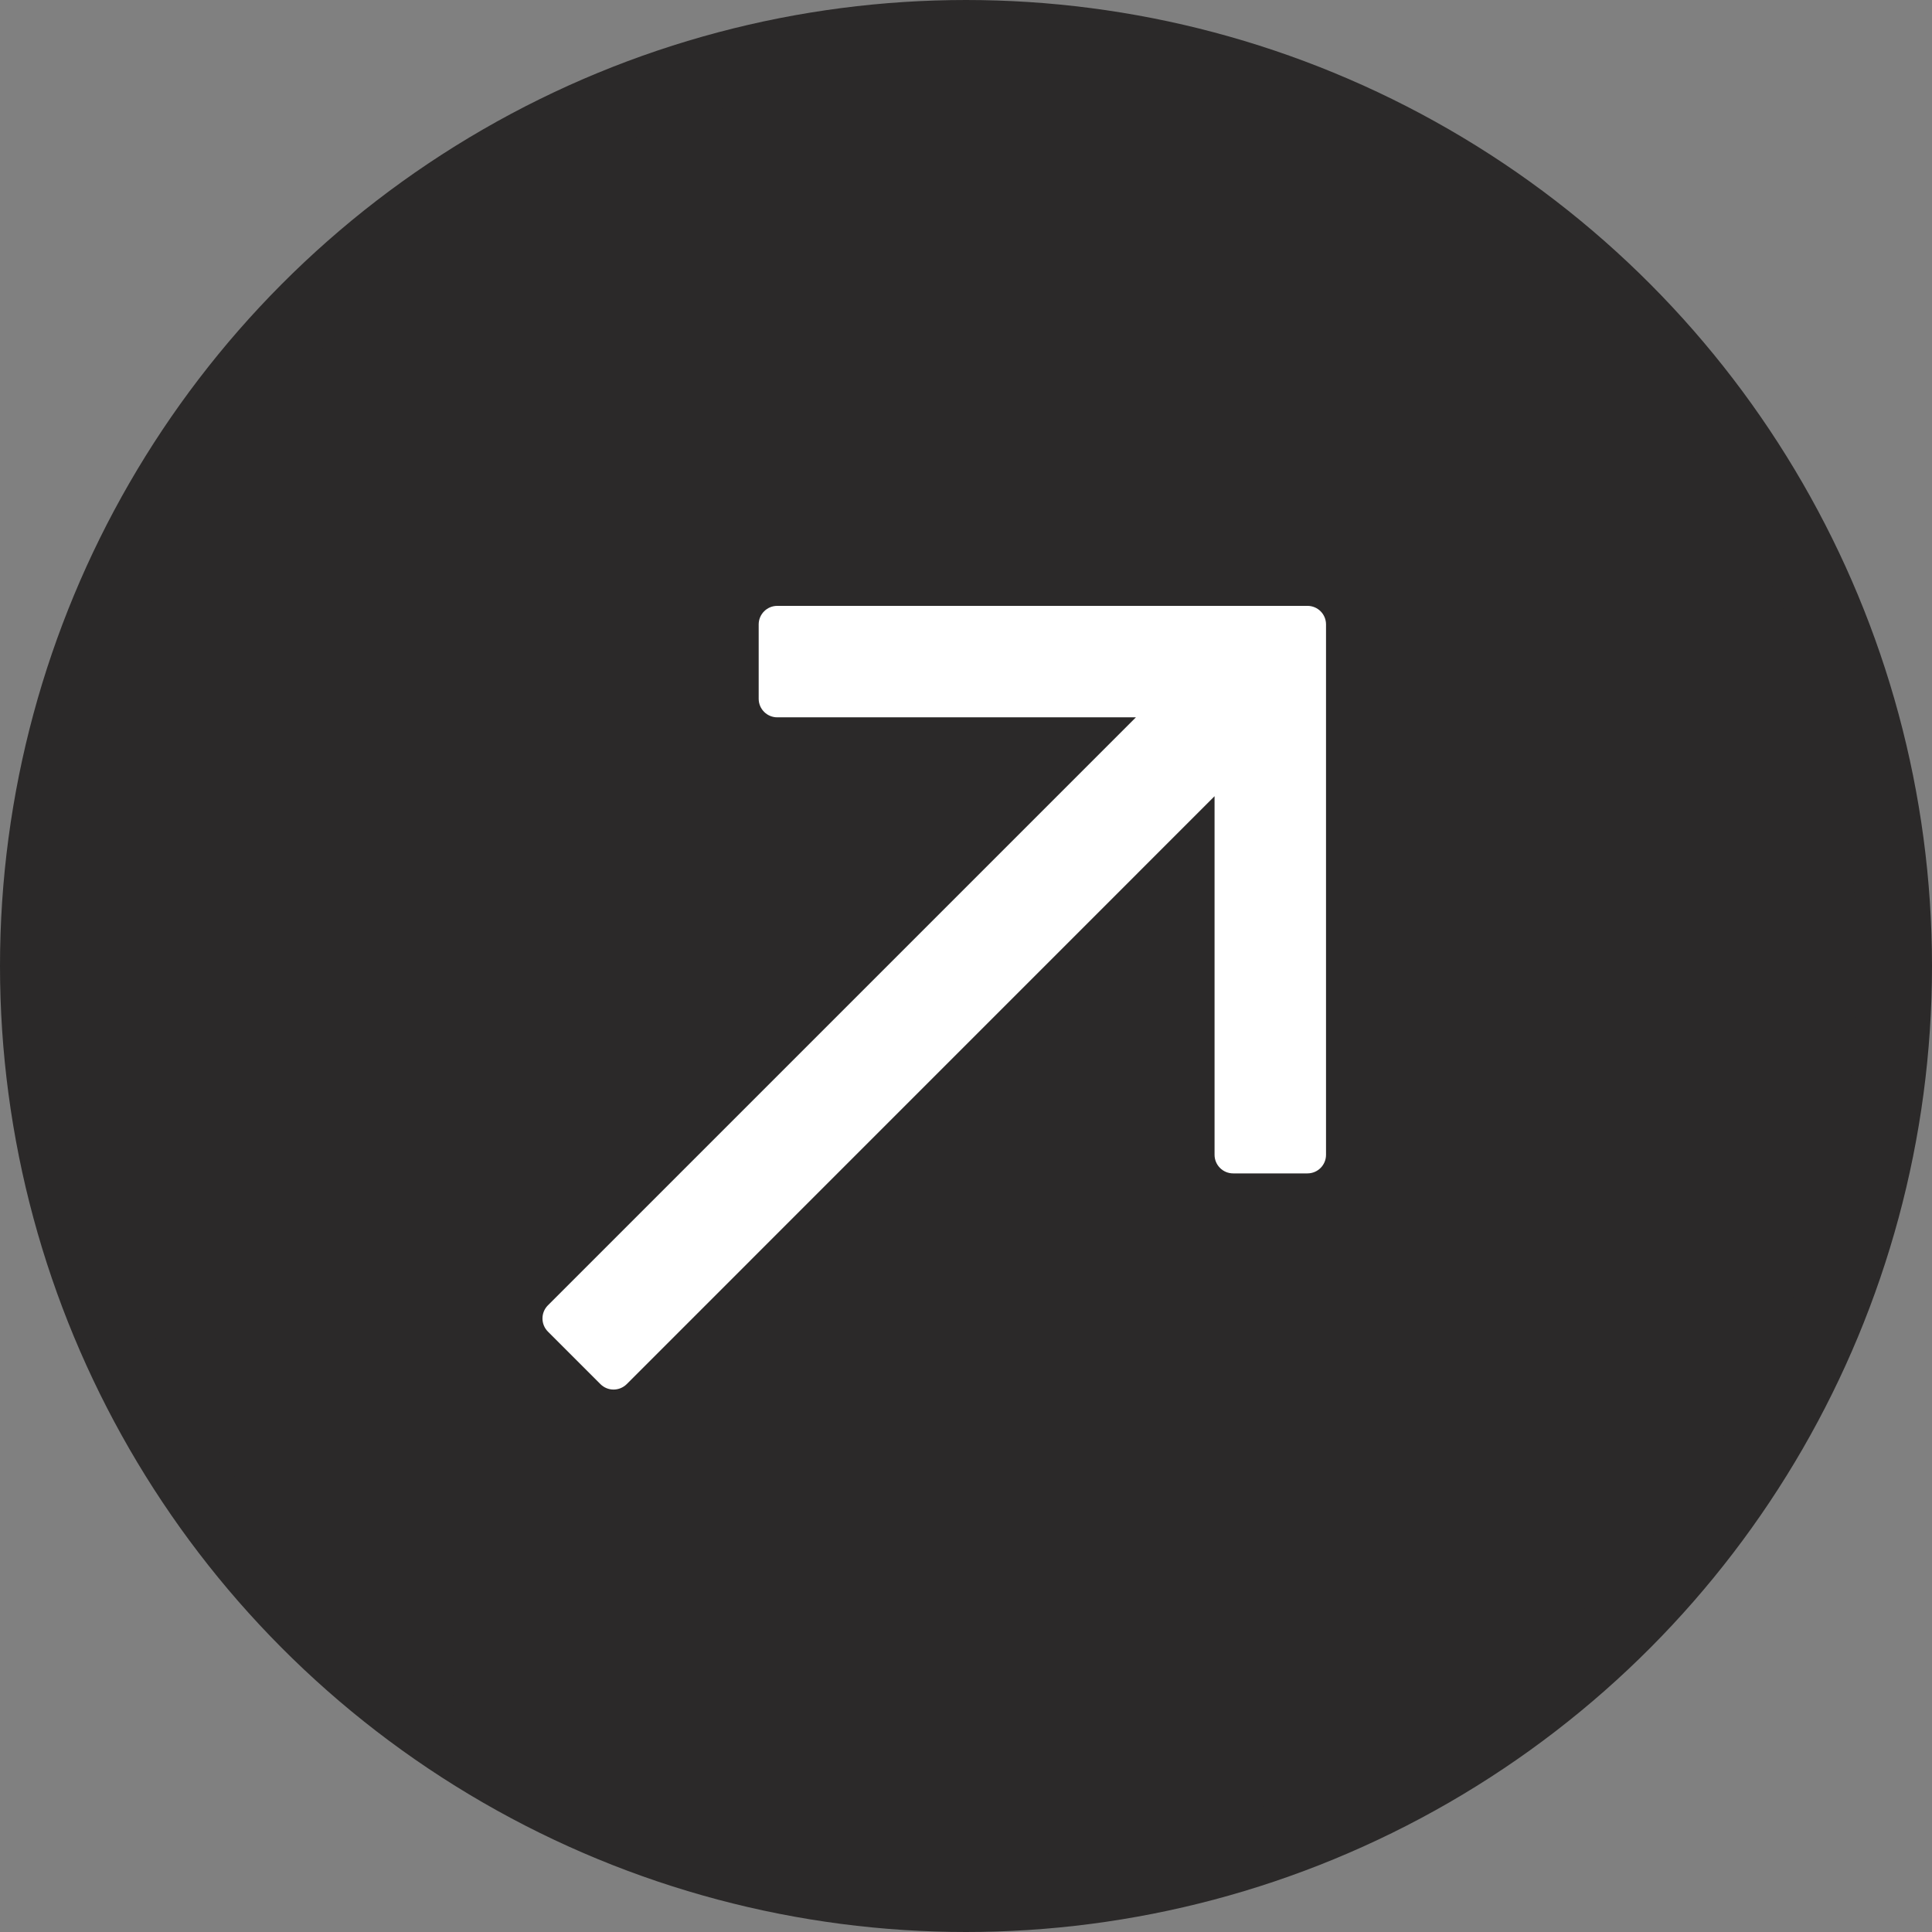 <svg xmlns="http://www.w3.org/2000/svg" width="52" height="52" viewBox="0 0 52 52"><rect x="0" y="0" width="52" height="52" fill="#808080" stroke="none"/><circle fill="#2B2929" stroke="#2B2929" stroke-width="2" stroke-miterlimit="10" cx="26" cy="26" r="25"/><path fill="#FFF" d="M35.19 16.307H20.92c-.276 0-.5.224-.5.5v2c0 .276.224.5.5.5h9.653L14.747 35.133c-.195.195-.195.512 0 .707l1.414 1.414c.094.094.22.146.353.146.133 0 .26-.053.354-.146L32.69 21.43v9.652c0 .276.225.5.5.5h2c.277 0 .5-.224.5-.5V16.807c0-.277-.222-.5-.5-.5z"/></svg>